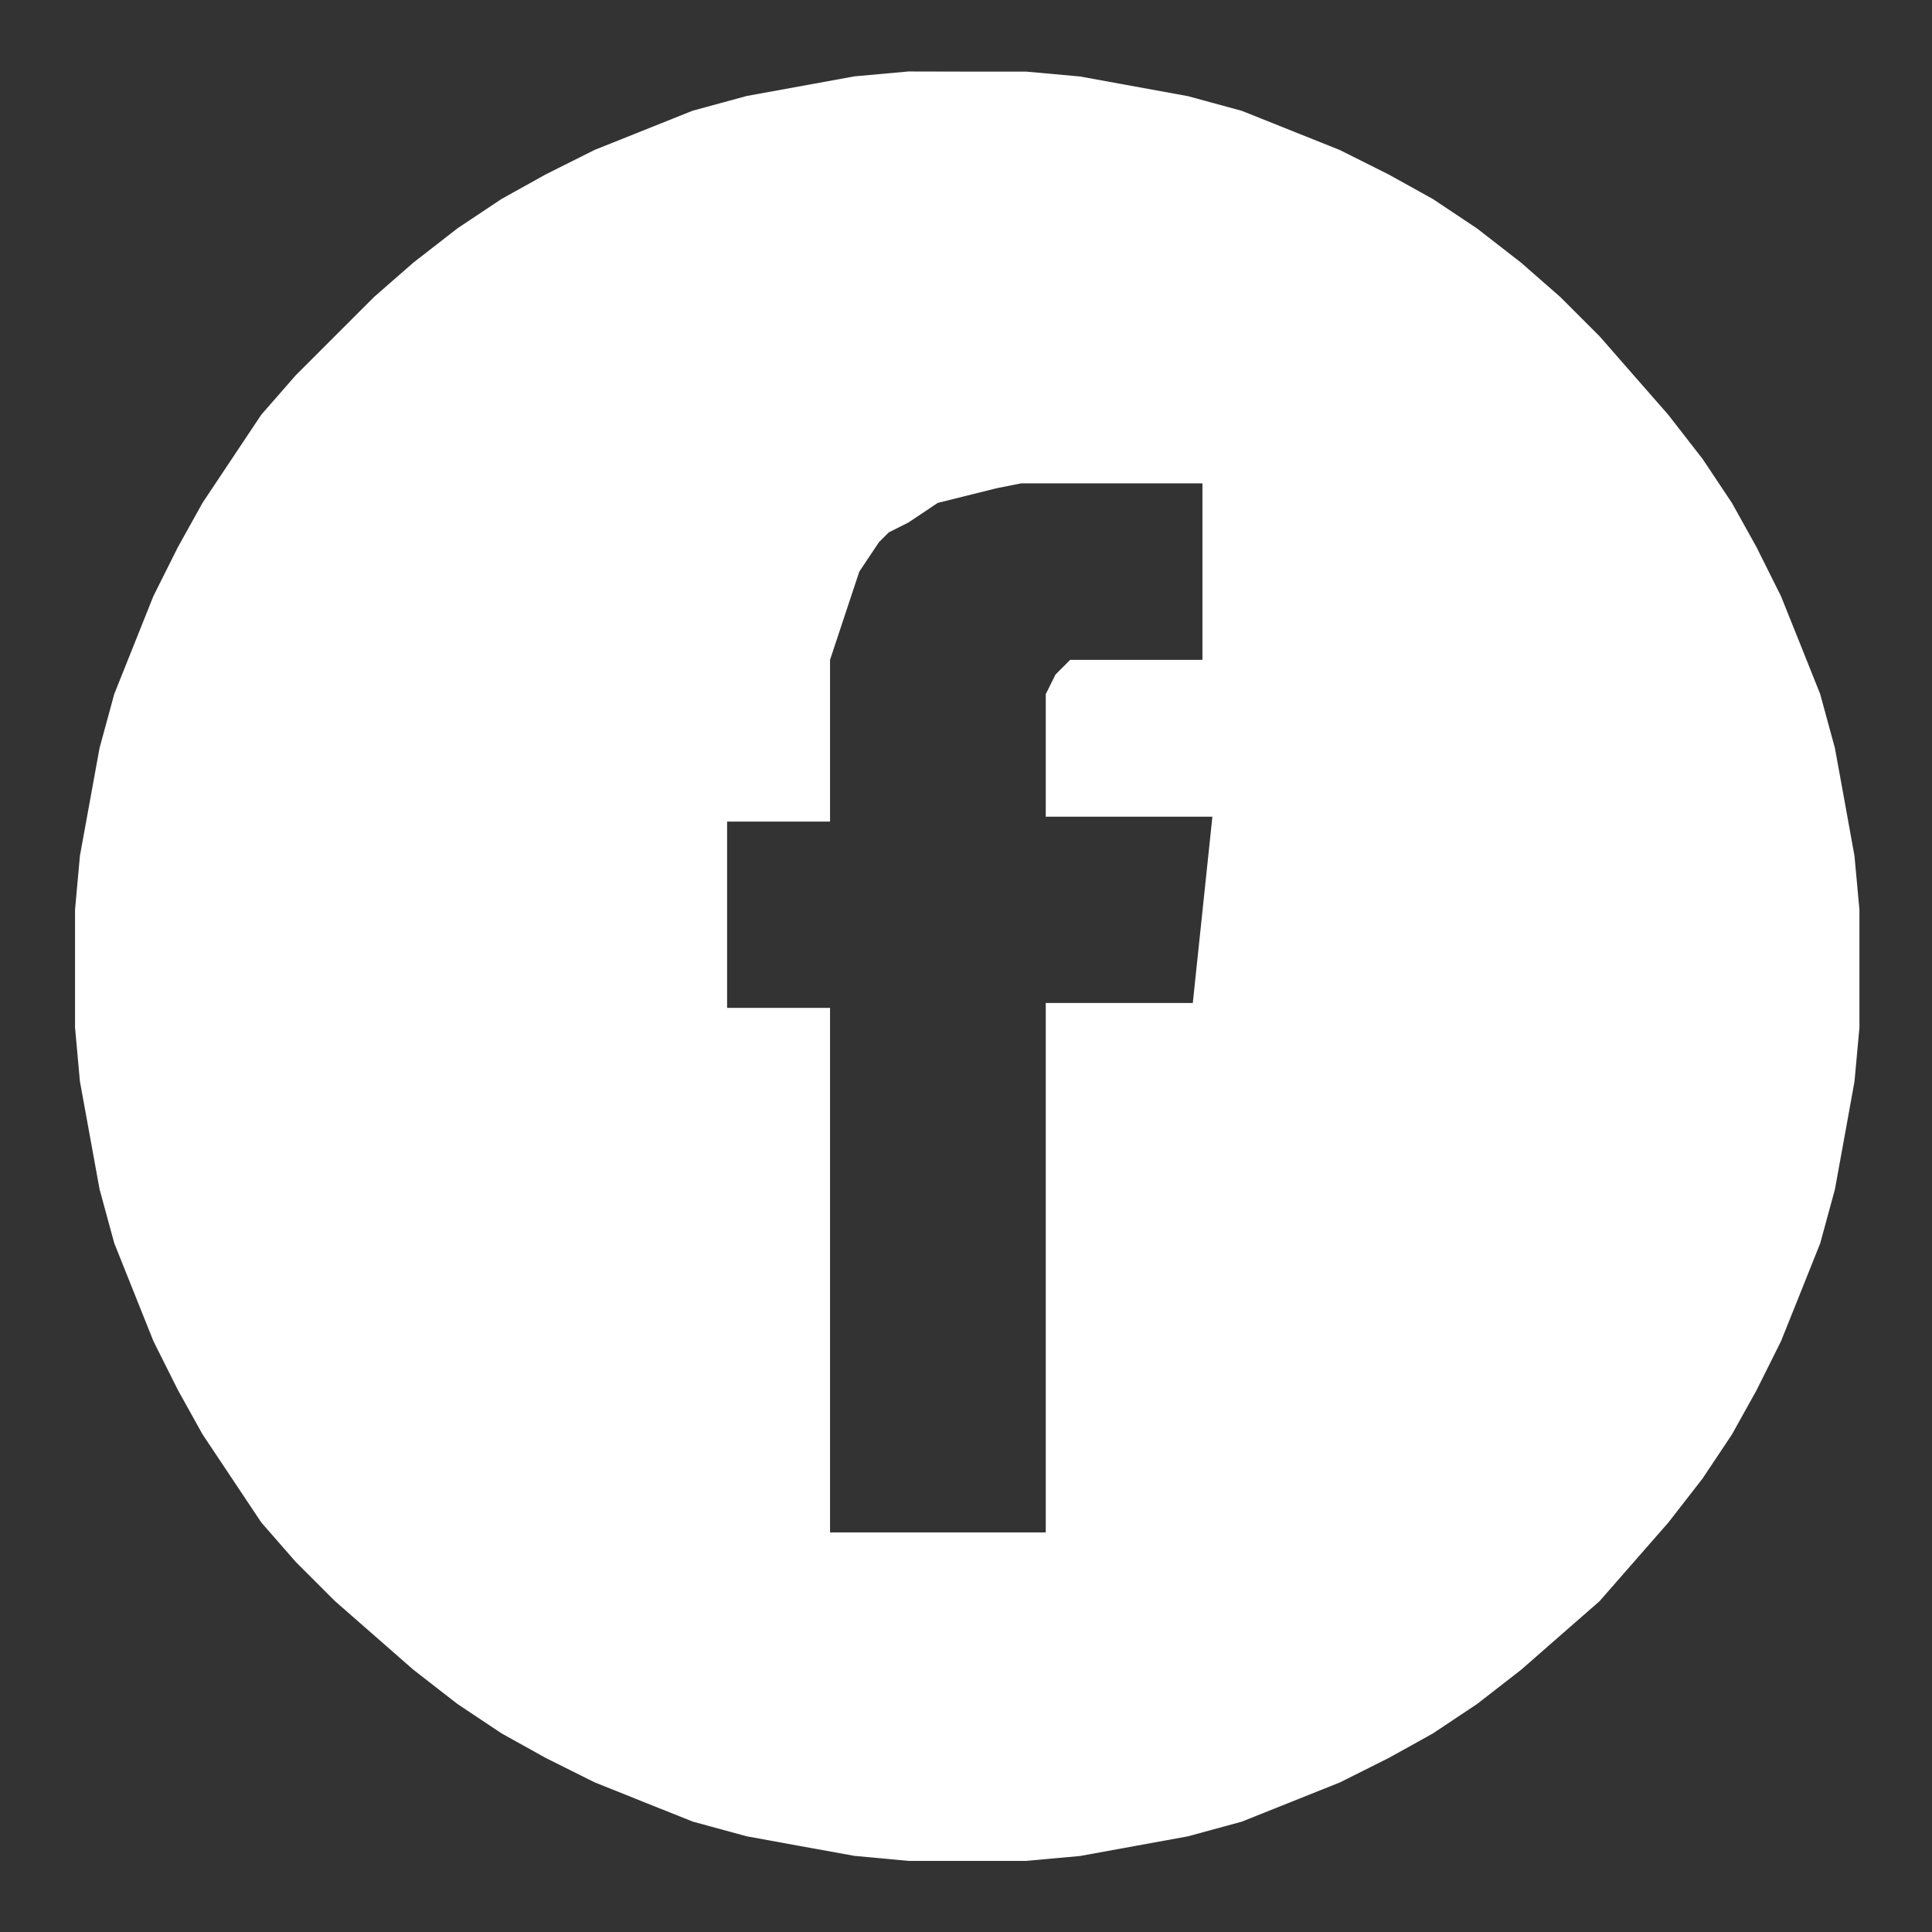 <?xml version="1.0" encoding="UTF-8" standalone="no"?>
<!-- Created with Inkscape (http://www.inkscape.org/) -->

<svg
   width="27mm"
   height="27mm"
   viewBox="0 0 27 27"
   version="1.1"
   id="svg950"
   inkscape:version="1.1.2 (0a00cf5339, 2022-02-04)"
   sodipodi:docname="facebook.svg"
   xmlns:inkscape="http://www.inkscape.org/namespaces/inkscape"
   xmlns:sodipodi="http://sodipodi.sourceforge.net/DTD/sodipodi-0.dtd"
   xmlns="http://www.w3.org/2000/svg"
   xmlns:svg="http://www.w3.org/2000/svg">
  <rect x="0" y="0" width="27" height="27" fill="#333333" stroke="none"/>
  <sodipodi:namedview
     id="namedview952"
     pagecolor="#ffffff"
     bordercolor="#666666"
     borderopacity="1.0"
     inkscape:pageshadow="2"
     inkscape:pageopacity="0.0"
     inkscape:pagecheckerboard="0"
     inkscape:document-units="mm"
     showgrid="false"
     width="25mm"
     inkscape:zoom="0.47482464"
     inkscape:cx="82.135587"
     inkscape:cy="226.39937"
     inkscape:window-width="1920"
     inkscape:window-height="1043"
     inkscape:window-x="0"
     inkscape:window-y="0"
     inkscape:window-maximized="1"
     inkscape:current-layer="layer1" />
  <defs
     id="defs947" />
  <g
     inkscape:label="Warstwa 1"
     inkscape:groupmode="layer"
     id="layer1">
    <g
       id="iCON_1_"
       transform="matrix(0.974,0,0,0.974,-78.008,0.727)">
      <path
         id="icon_4_"
         fill-rule="evenodd"
         clip-rule="evenodd"
         d="m 95.093,6.189 h -0.352 l -0.352,0.07 -0.281,0.07 -0.281,0.07 -0.281,0.07 -0.211,0.141 -0.211,0.141 -0.281,0.141 -0.141,0.141 -0.141,0.211 -0.141,0.211 -0.07,0.211 -0.07,0.211 -0.07,0.211 -0.07,0.211 -0.07,0.211 -0.07,0.211 v 0.211 0.211 0.211 1.688 h -1.477 v 2.673 h 1.477 v 7.526 h 3.095 v -7.596 h 2.11 l 0.281,-2.673 h -2.391 v -1.547 -0.211 l 0.07,-0.141 0.07,-0.141 0.07,-0.07 0.07,-0.07 0.07,-0.07 h 0.07 0.07 0.07 1.688 V 6.189 Z M 93.968,0.281 h 0.844 l 0.774,0.07 0.774,0.141 0.774,0.141 0.774,0.211 0.703,0.281 0.703,0.281 0.703,0.352 0.634,0.352 0.633,0.422 0.633,0.492 0.562,0.492 0.563,0.563 0.492,0.563 0.493,0.563 0.492,0.633 0.422,0.633 0.352,0.633 0.351,0.703 0.282,0.703 0.281,0.703 0.211,0.774 0.141,0.774 0.14,0.774 0.071,0.774 v 0.844 0.844 l -0.071,0.774 -0.14,0.774 -0.141,0.774 -0.211,0.774 -0.281,0.703 -0.282,0.703 -0.351,0.703 -0.352,0.633 -0.422,0.633 -0.492,0.633 -0.493,0.563 -0.492,0.563 -0.563,0.492 -0.562,0.492 -0.633,0.492 -0.633,0.422 -0.634,0.352 -0.703,0.352 -0.703,0.281 -0.703,0.281 -0.774,0.211 -0.774,0.141 -0.774,0.141 -0.774,0.07 h -0.844 -0.844 L 92.35,25.882 91.576,25.742 90.803,25.601 90.029,25.39 89.326,25.109 88.622,24.827 87.919,24.476 87.286,24.124 86.653,23.702 86.02,23.21 85.457,22.717 84.895,22.225 84.332,21.662 l -0.492,-0.563 -0.422,-0.633 -0.422,-0.633 -0.352,-0.633 -0.352,-0.703 -0.281,-0.703 -0.281,-0.703 -0.211,-0.774 -0.141,-0.774 -0.141,-0.774 -0.07,-0.774 v -0.844 -0.844 l 0.07,-0.774 0.141,-0.774 0.141,-0.774 0.211,-0.774 0.281,-0.703 0.281,-0.703 0.352,-0.703 0.352,-0.633 0.422,-0.633 0.422,-0.633 0.492,-0.563 0.563,-0.563 0.563,-0.563 0.563,-0.492 0.633,-0.492 0.633,-0.422 0.633,-0.352 0.703,-0.352 0.703,-0.281 0.703,-0.281 0.774,-0.211 0.774,-0.141 0.774,-0.141 0.774,-0.07 z"
         fill="#ffffff" />
    </g>
  </g>
</svg>
